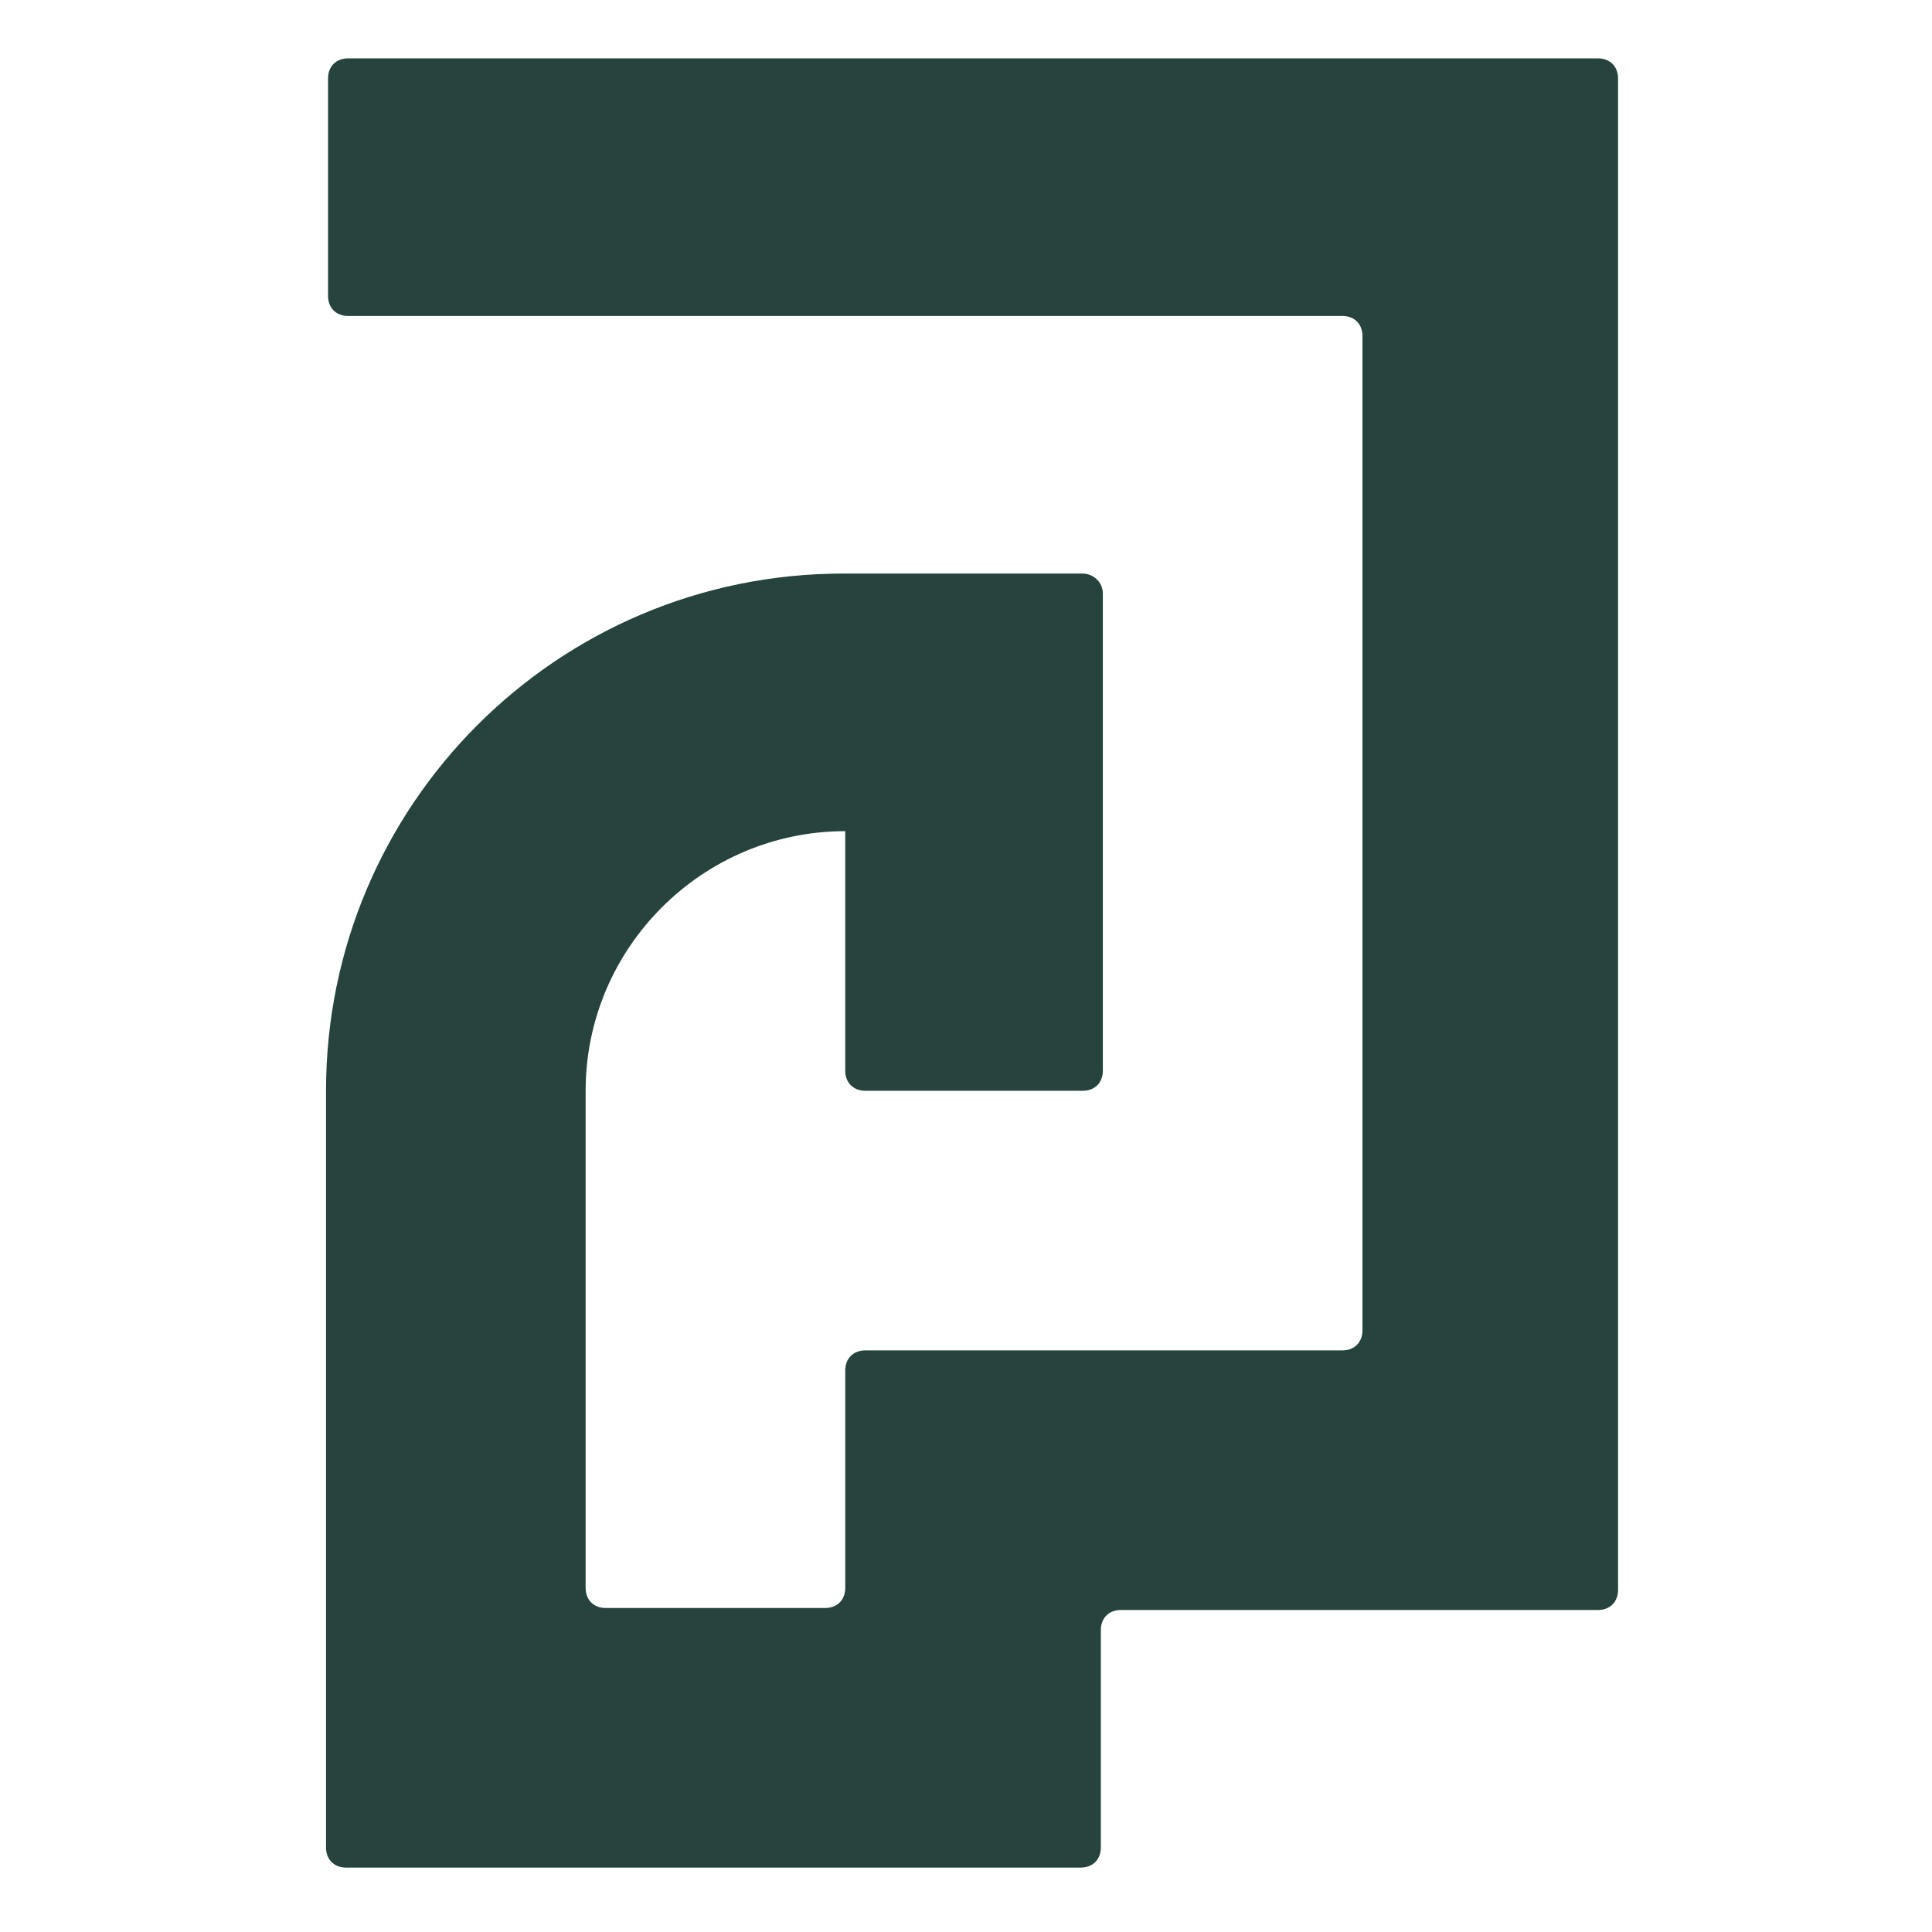 <svg viewBox="0 0 96 96" version="1.1" xmlns="http://www.w3.org/2000/svg" id="Layer_1">
  
  <defs>
    <style>
      .st0 {
        fill: #26443d;
      }
    </style>
  </defs>
  <path d="M79.5,2.9H17.3c-.6,0-1,.4-1,1v10.8c0,.6.4,1,1,1h49.4c.6,0,1,.4,1,1v49.4c0,.6-.4,1-1,1h-23.7c-.6,0-1,.4-1,1v10.8c0,.6-.4,1-1,1h-10.9c-.6,0-1-.4-1-1v-24.7c0-7.1,5.8-12.9,12.9-12.9h0v11.9c0,.6.4,1,1,1h10.8c.6,0,1-.4,1-1v-23.7c0-.6-.5-1-1-1h-11.9c-14.2,0-25.7,11.5-25.7,25.7v37.6c0,.6.4,1,1,1h36.5c.6,0,1-.4,1-1v-10.8c0-.6.4-1,1-1h23.7c.6,0,1-.4,1-1V3.9c0-.6-.4-1-1-1Z" class="st0"></path>
</svg>
